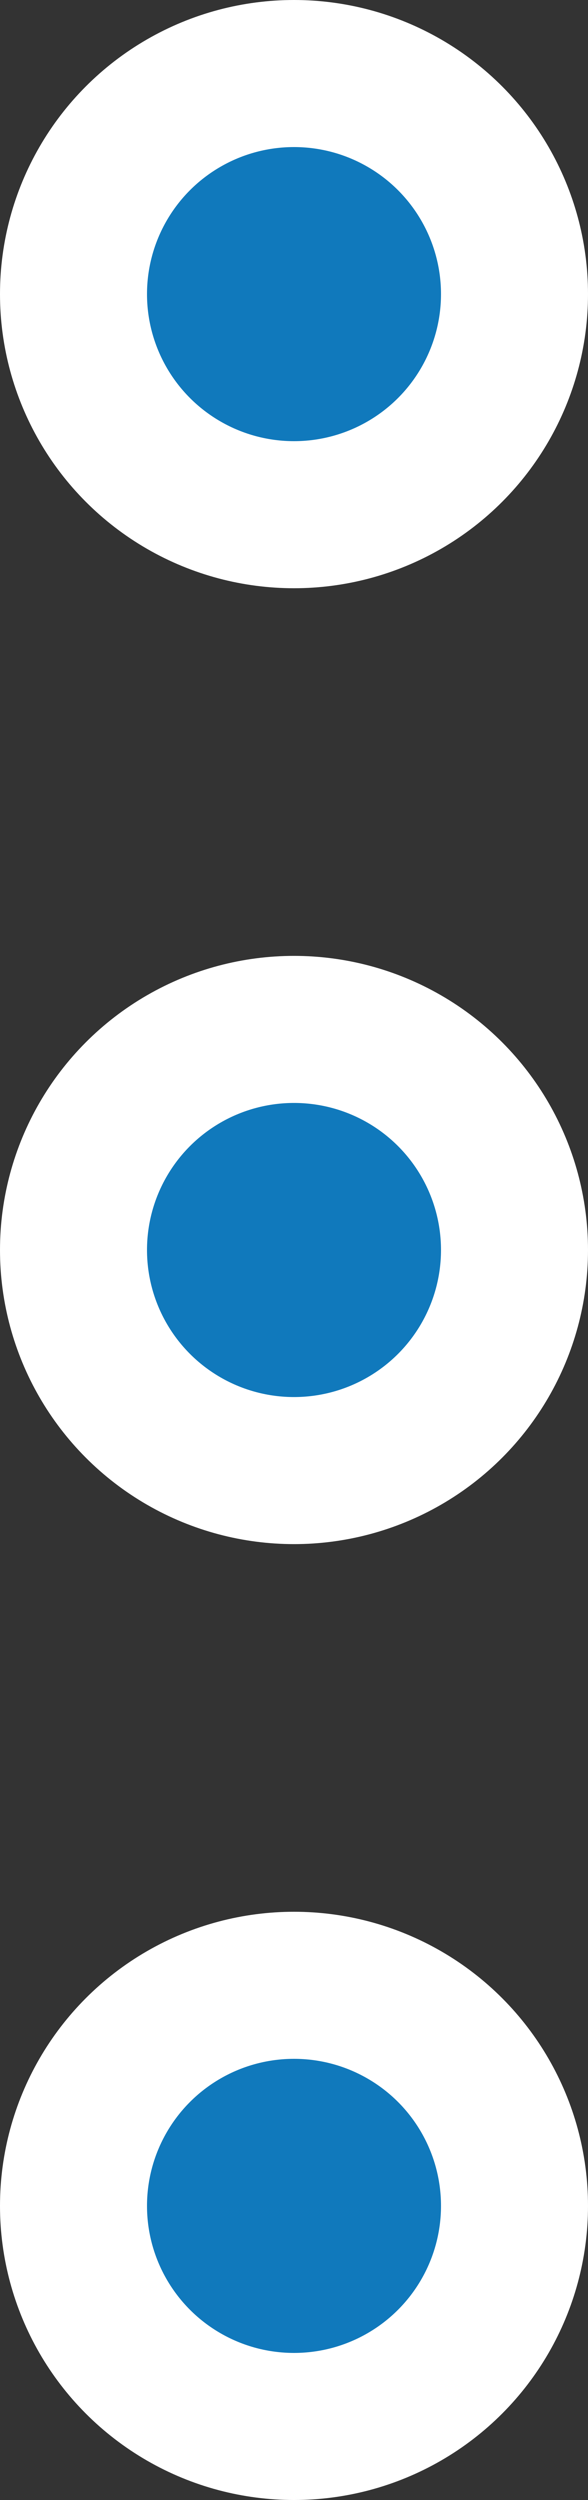 <svg width="8" height="34" viewBox="0 0 8 34" fill="none" xmlns="http://www.w3.org/2000/svg">
<rect x="0" y="0" width="8" height="34" fill="#333333" stroke="none"/>
<circle cx="4" cy="4" r="3" fill="#1079BC" stroke="white" stroke-width="2"/>
<circle cx="4" cy="17" r="3" fill="#1079BC" stroke="white" stroke-width="2"/>
<circle cx="4" cy="30" r="3" fill="#1079BC" stroke="white" stroke-width="2"/>
</svg>
